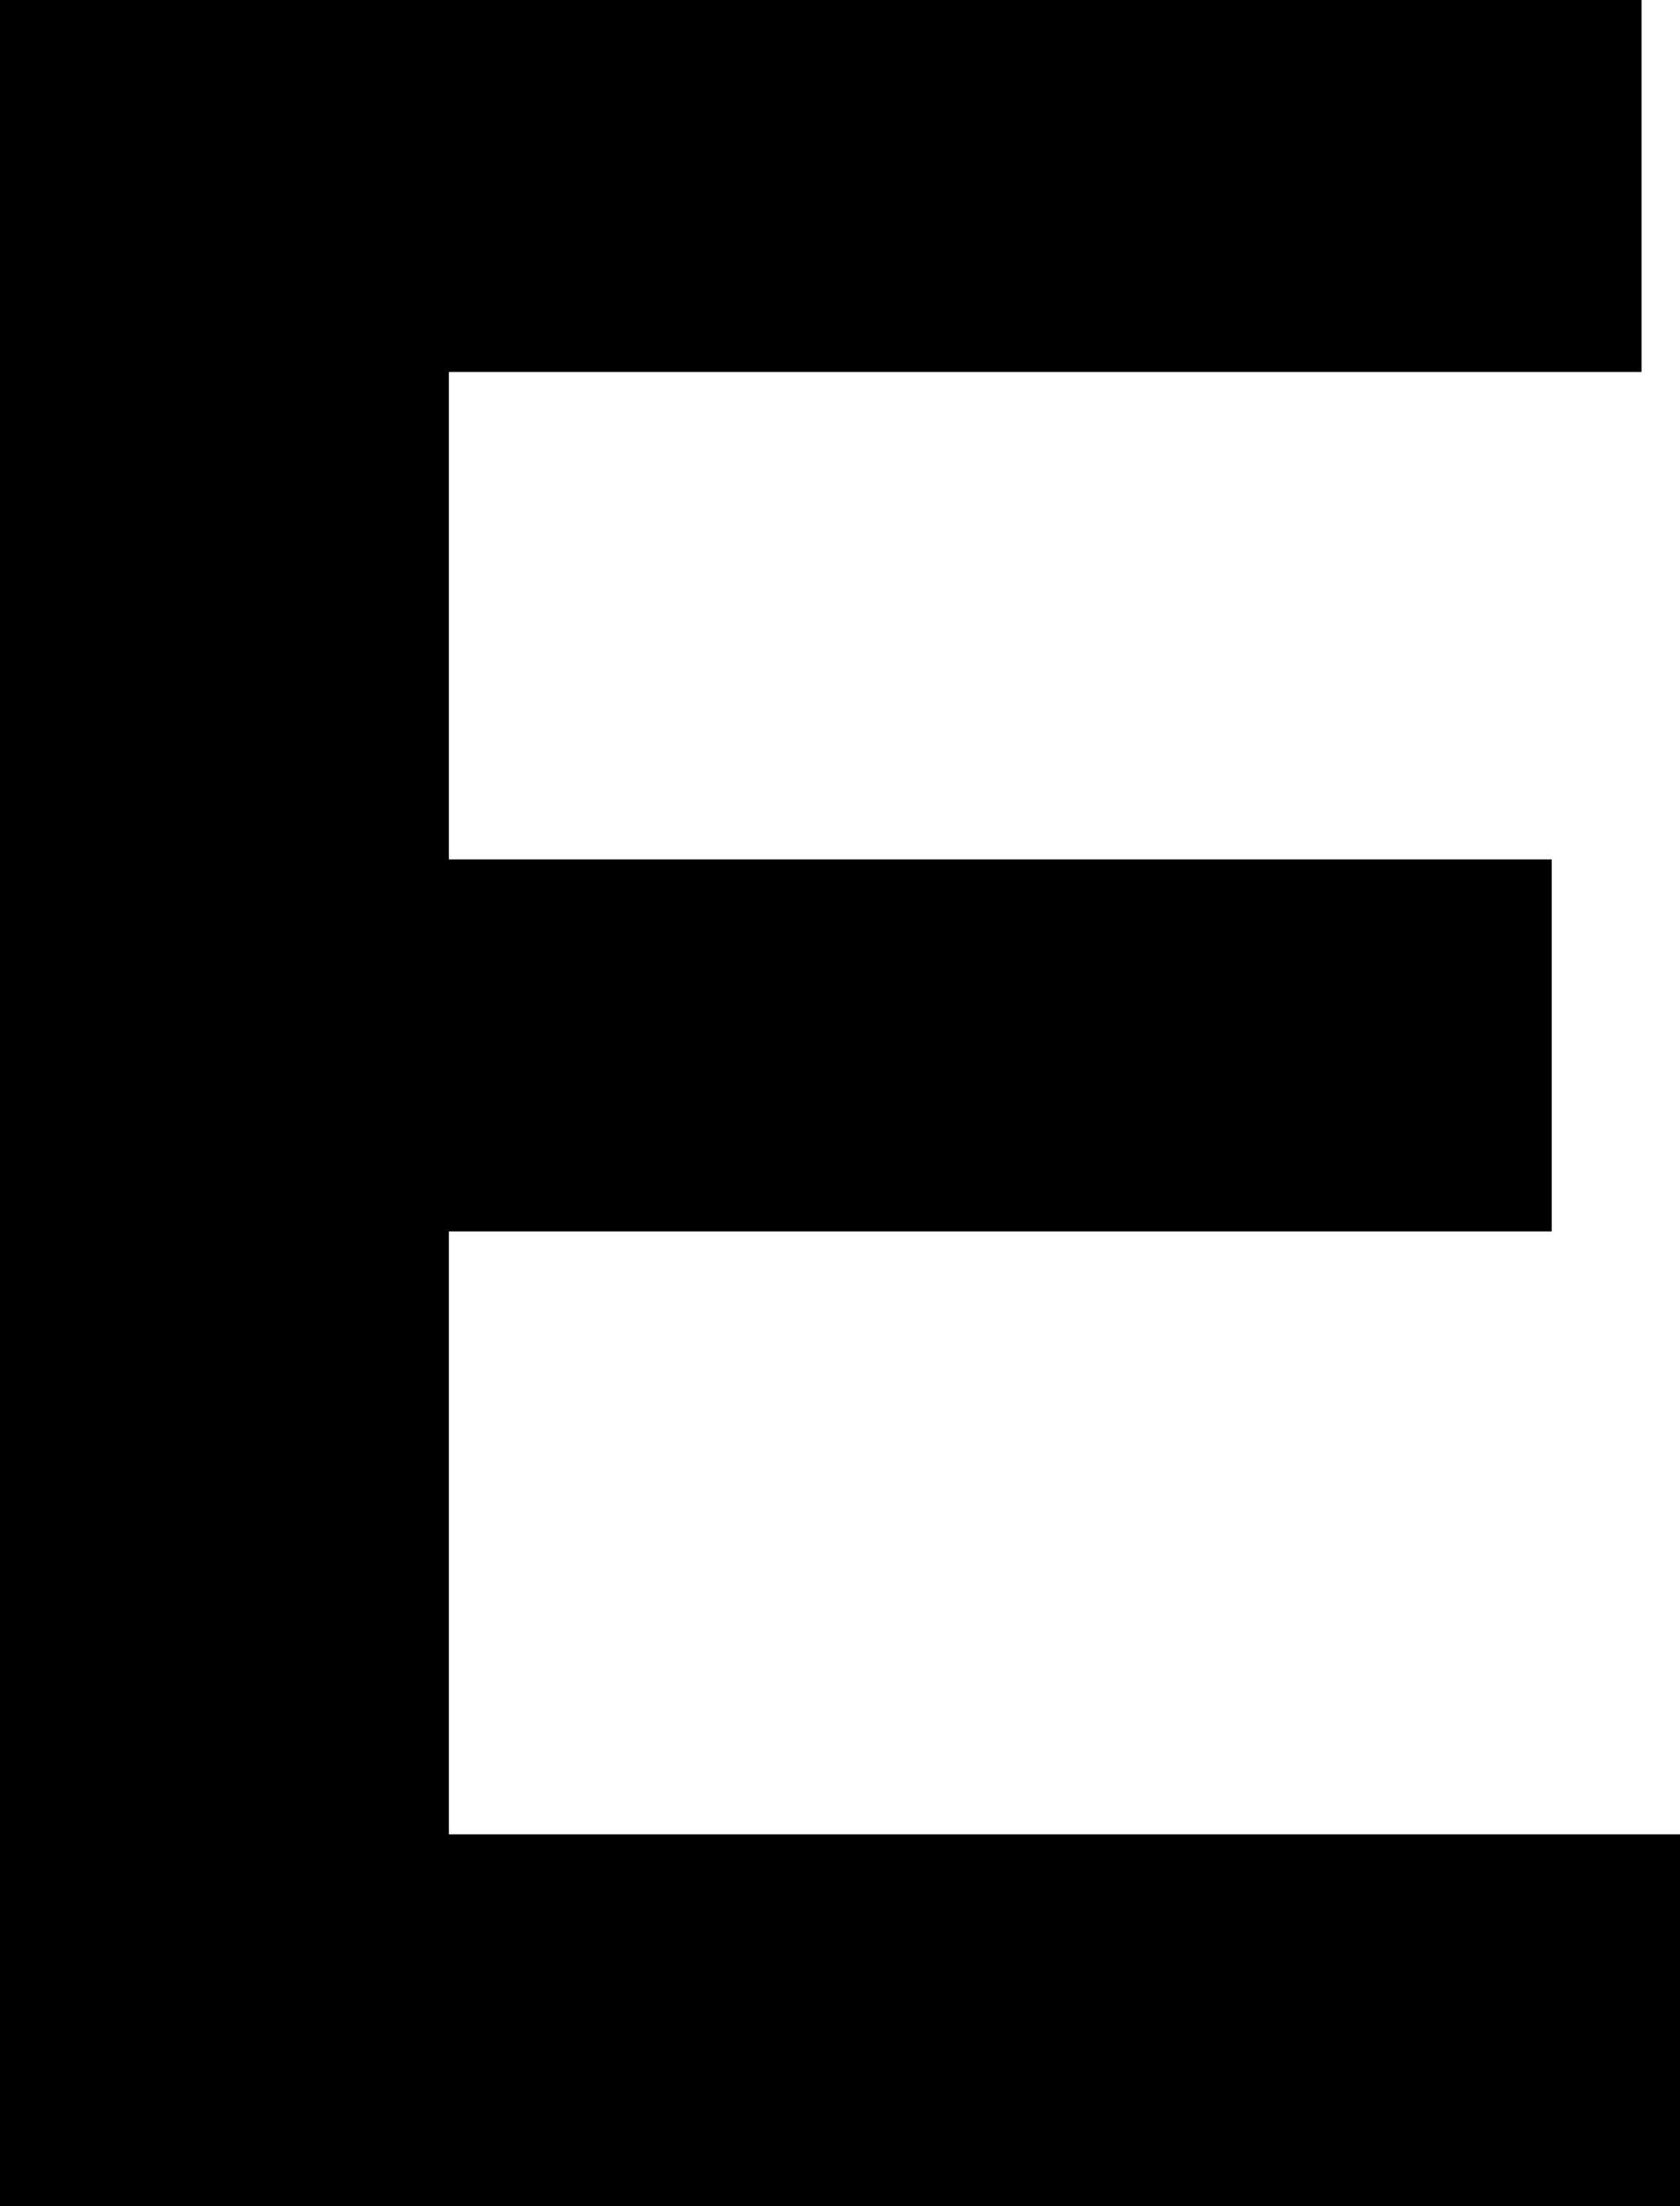 <?xml version="1.0" encoding="UTF-8" standalone="no"?>
<svg xmlns:xlink="http://www.w3.org/1999/xlink" height="8.6px" width="6.55px" xmlns="http://www.w3.org/2000/svg">
  <g transform="matrix(1.0, 0.0, 0.0, 1.0, 3.25, 4.3)">
    <path d="M-3.25 -4.3 L3.15 -4.3 3.15 -2.85 -1.5 -2.85 -1.5 -0.95 2.8 -0.95 2.8 0.5 -1.5 0.5 -1.5 2.85 3.3 2.85 3.3 4.3 -3.25 4.3 -3.25 -4.3" fill="#000000" fill-rule="evenodd" stroke="none"/>
  </g>
</svg>
